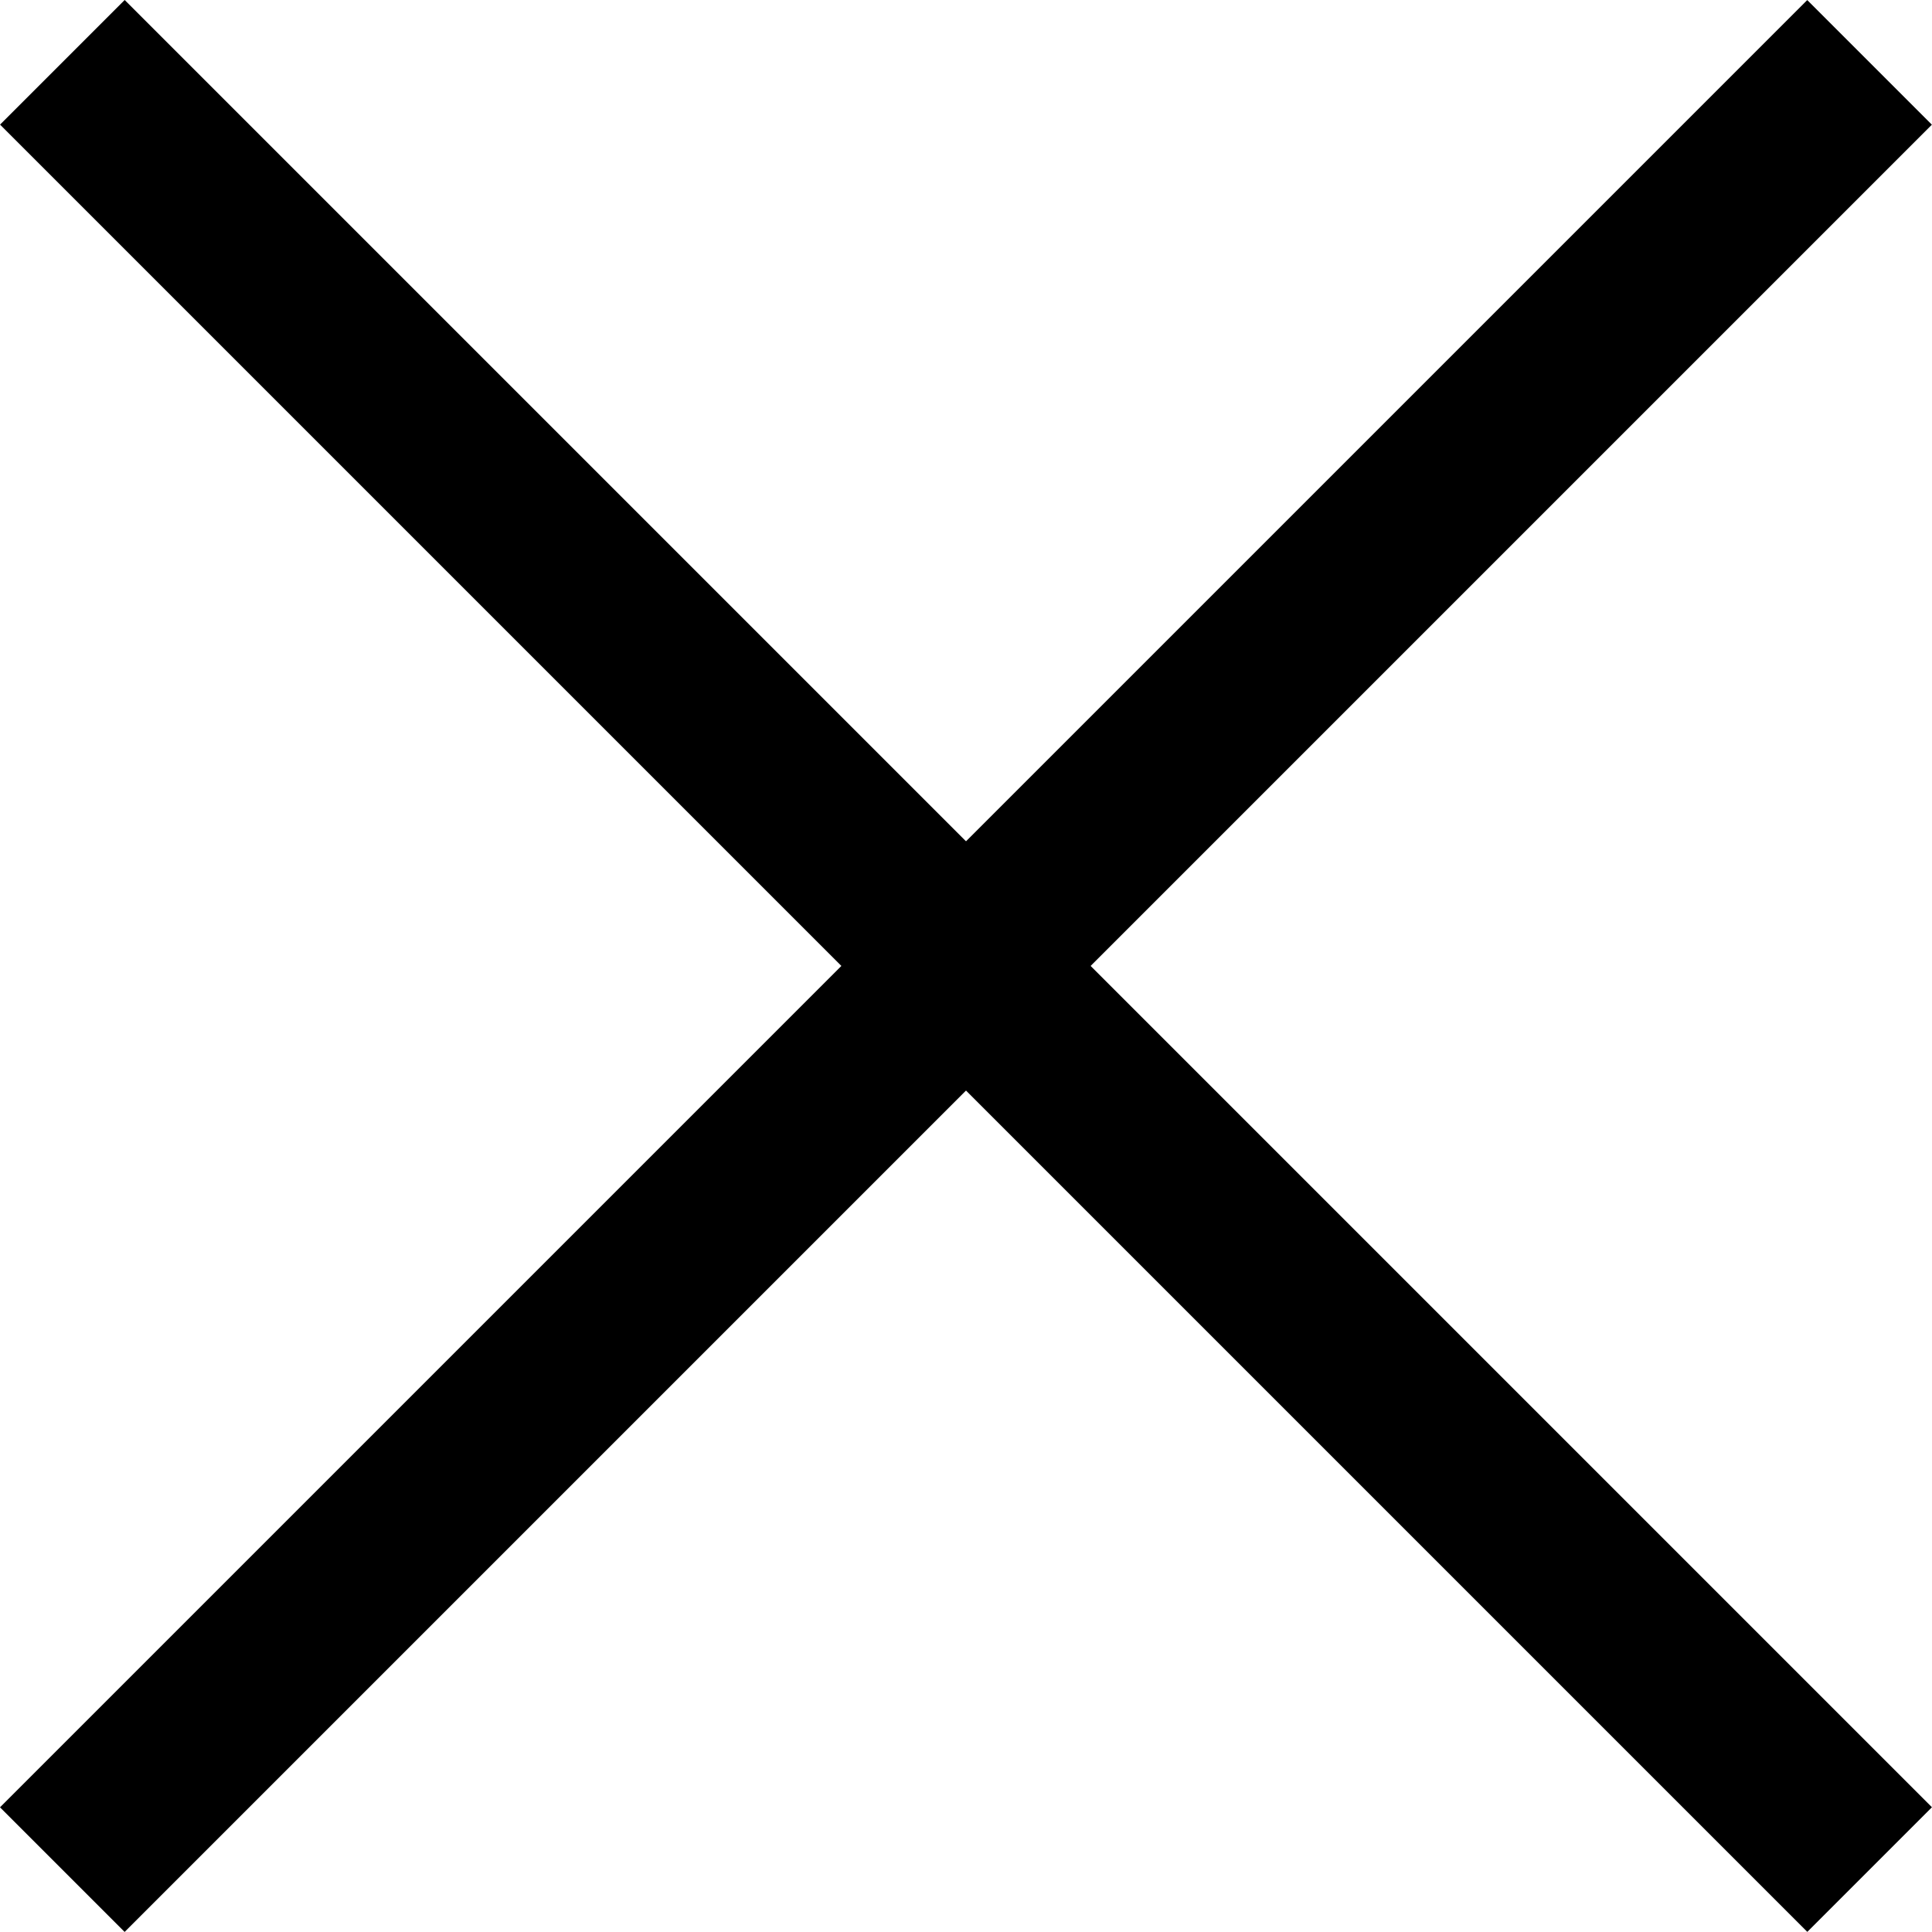 <svg xmlns="http://www.w3.org/2000/svg" width="13.001" height="13" viewBox="0 0 13.001 13">
  <g id="Group_59" data-name="Group 59" transform="translate(-278 -20)">
    <rect id="Rectangle" width="17.199" height="1.186" transform="translate(278 32.162) rotate(-45)"/>
    <rect id="Rectangle_" data-name="Rectangle " width="17.199" height="1.186" transform="translate(278.839 20) rotate(45)"/>
  </g>
</svg>
